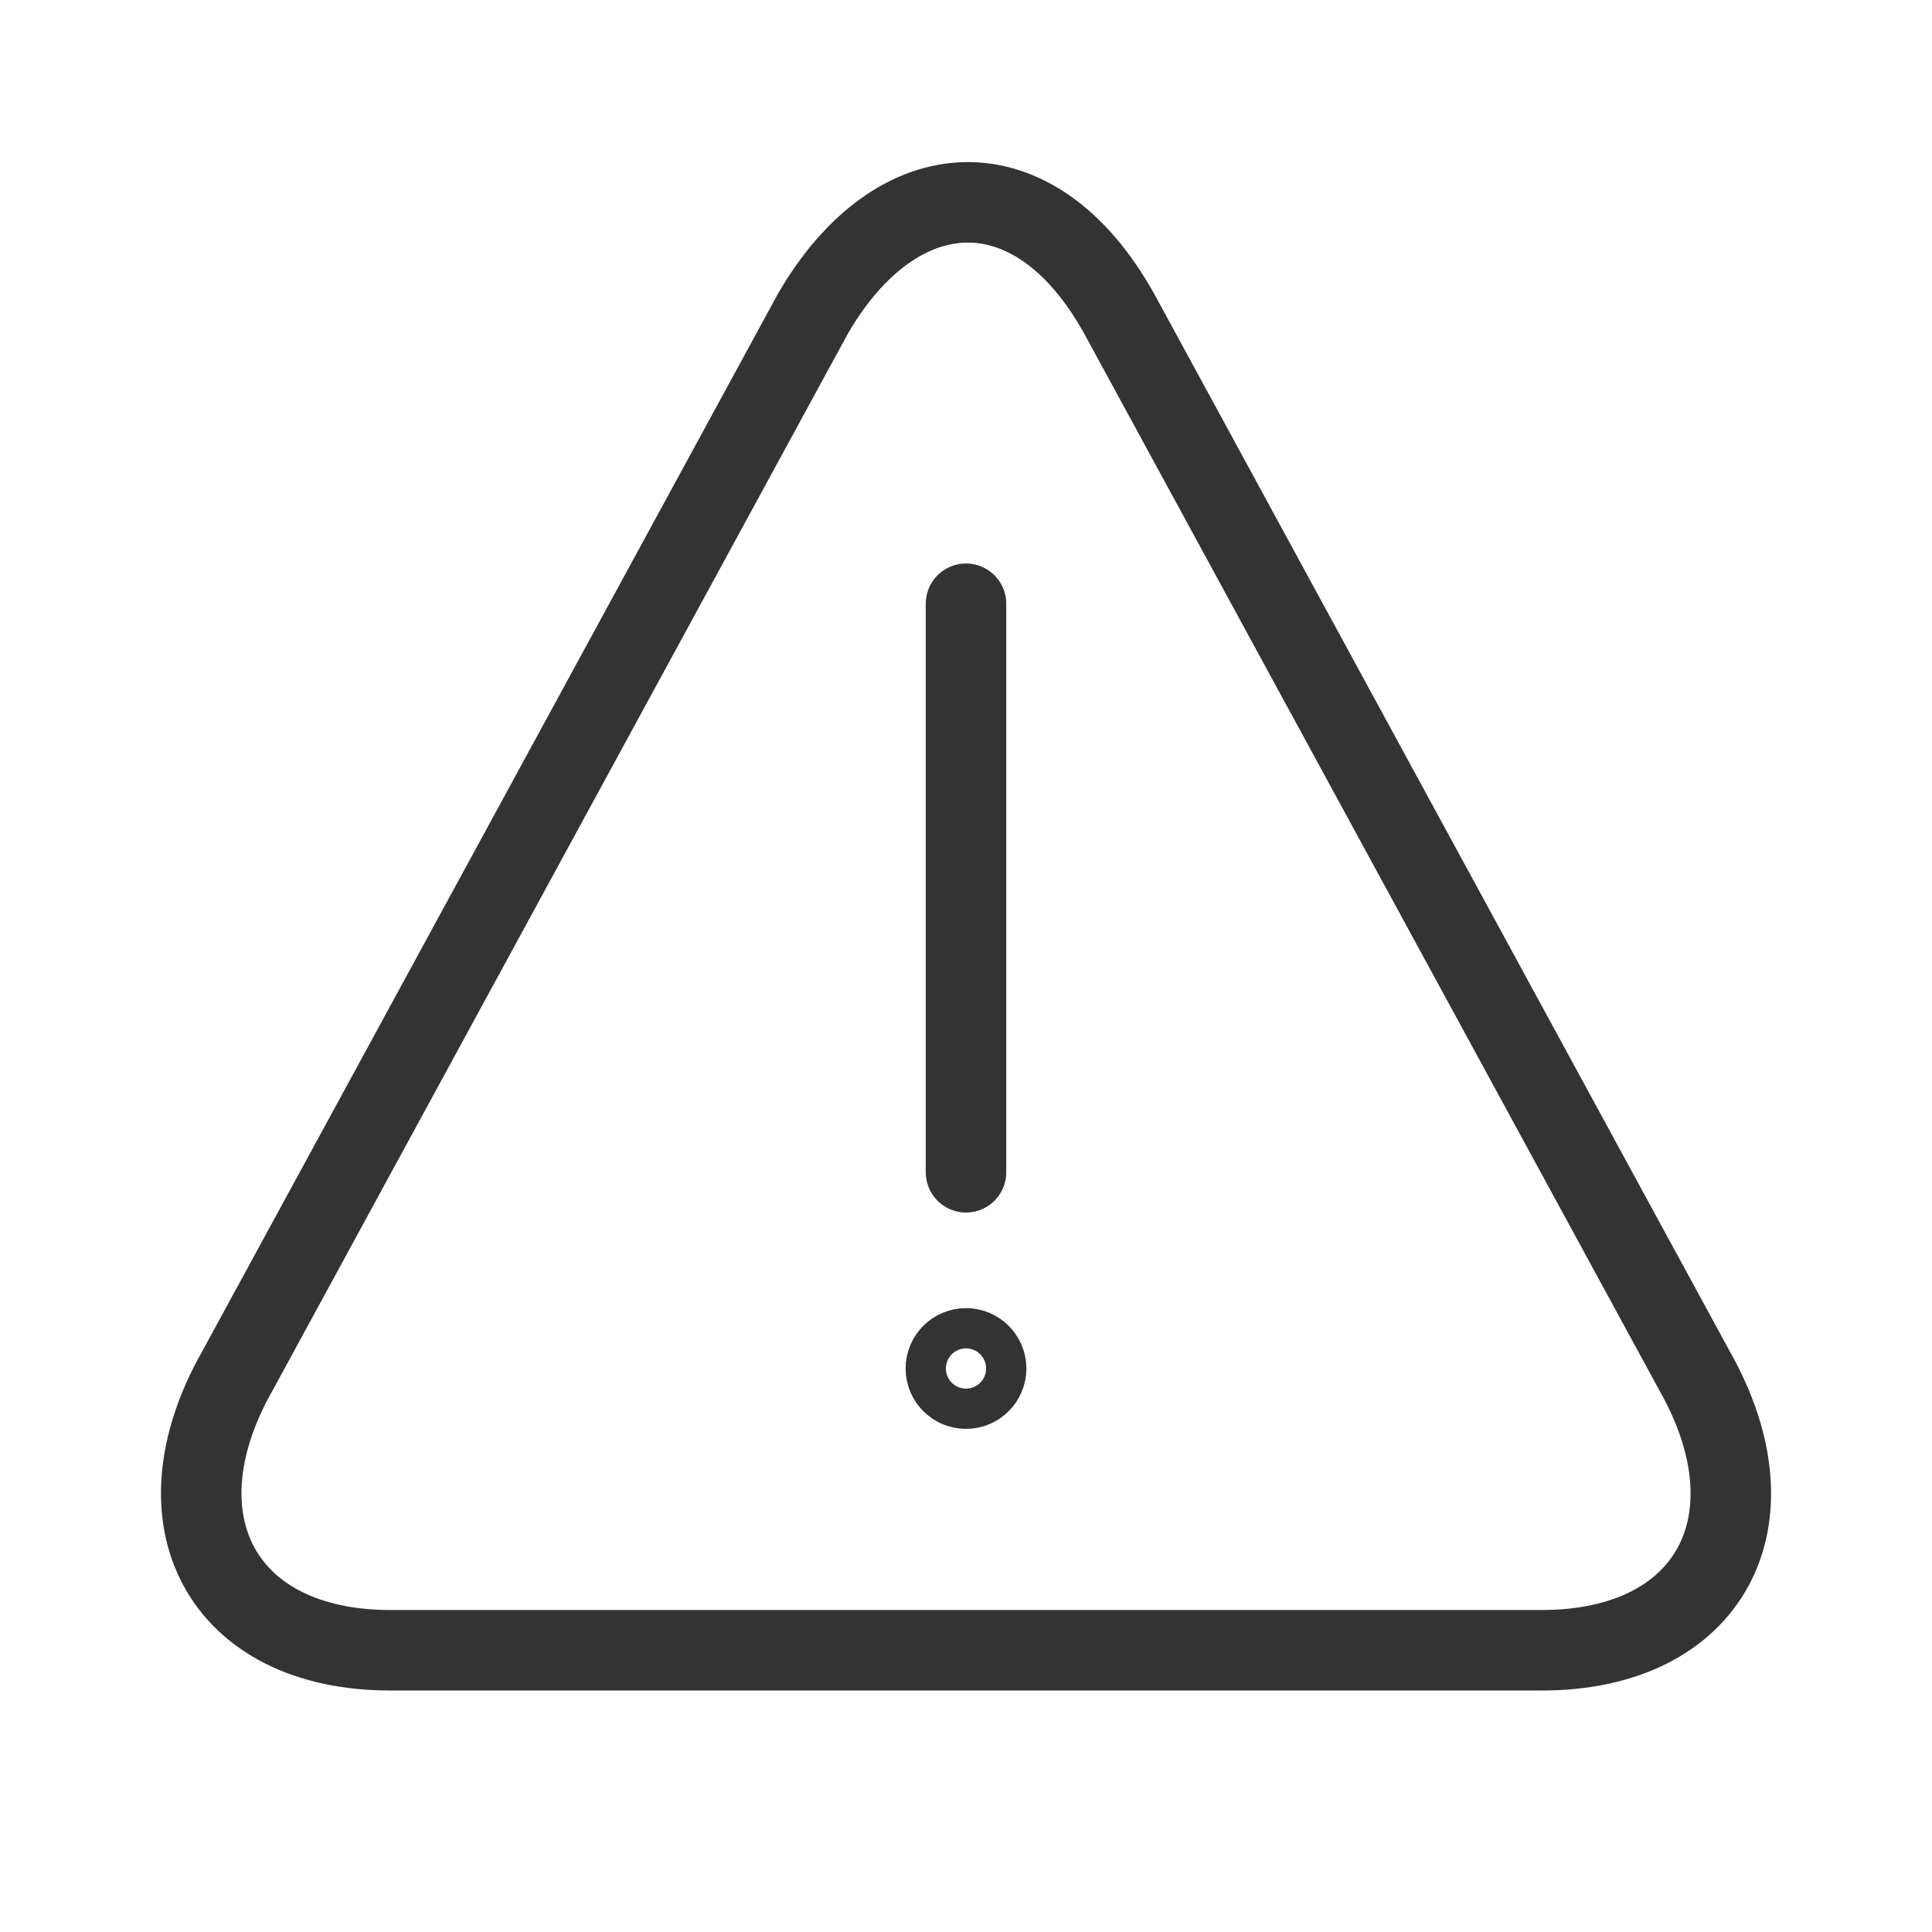 <svg id="ac7f80ab-da07-4650-b340-0adfe2e6bdd7" xmlns="http://www.w3.org/2000/svg" viewBox="0 0 192 192"><defs><style>.cls-1,.cls-2{fill:none;}.cls-1{stroke:#333;stroke-linecap:round;stroke-linejoin:round;stroke-width:8px;}</style></defs><title>warning</title><g id="ee380049-1c60-4e56-a502-2df92d9d6607"><path class="cls-1" d="M168.43,136.28C176.79,151.07,170,164,153.23,164H38.77c-16.72,0-23.57-12.93-15.2-27.72L80.8,31.15c8.33-14.34,22-15.1,30.41,0Z" transform="translate(0 0)"/></g><rect class="cls-2" width="192" height="192"/><line id="aa8c7497-0331-4a29-8a15-ff9a164649dd" class="cls-1" x1="96" y1="60" x2="96" y2="116.5"/><circle class="cls-1" cx="96" cy="136" r="2"/><circle class="cls-1" cx="96" cy="136" r="1"/></svg>